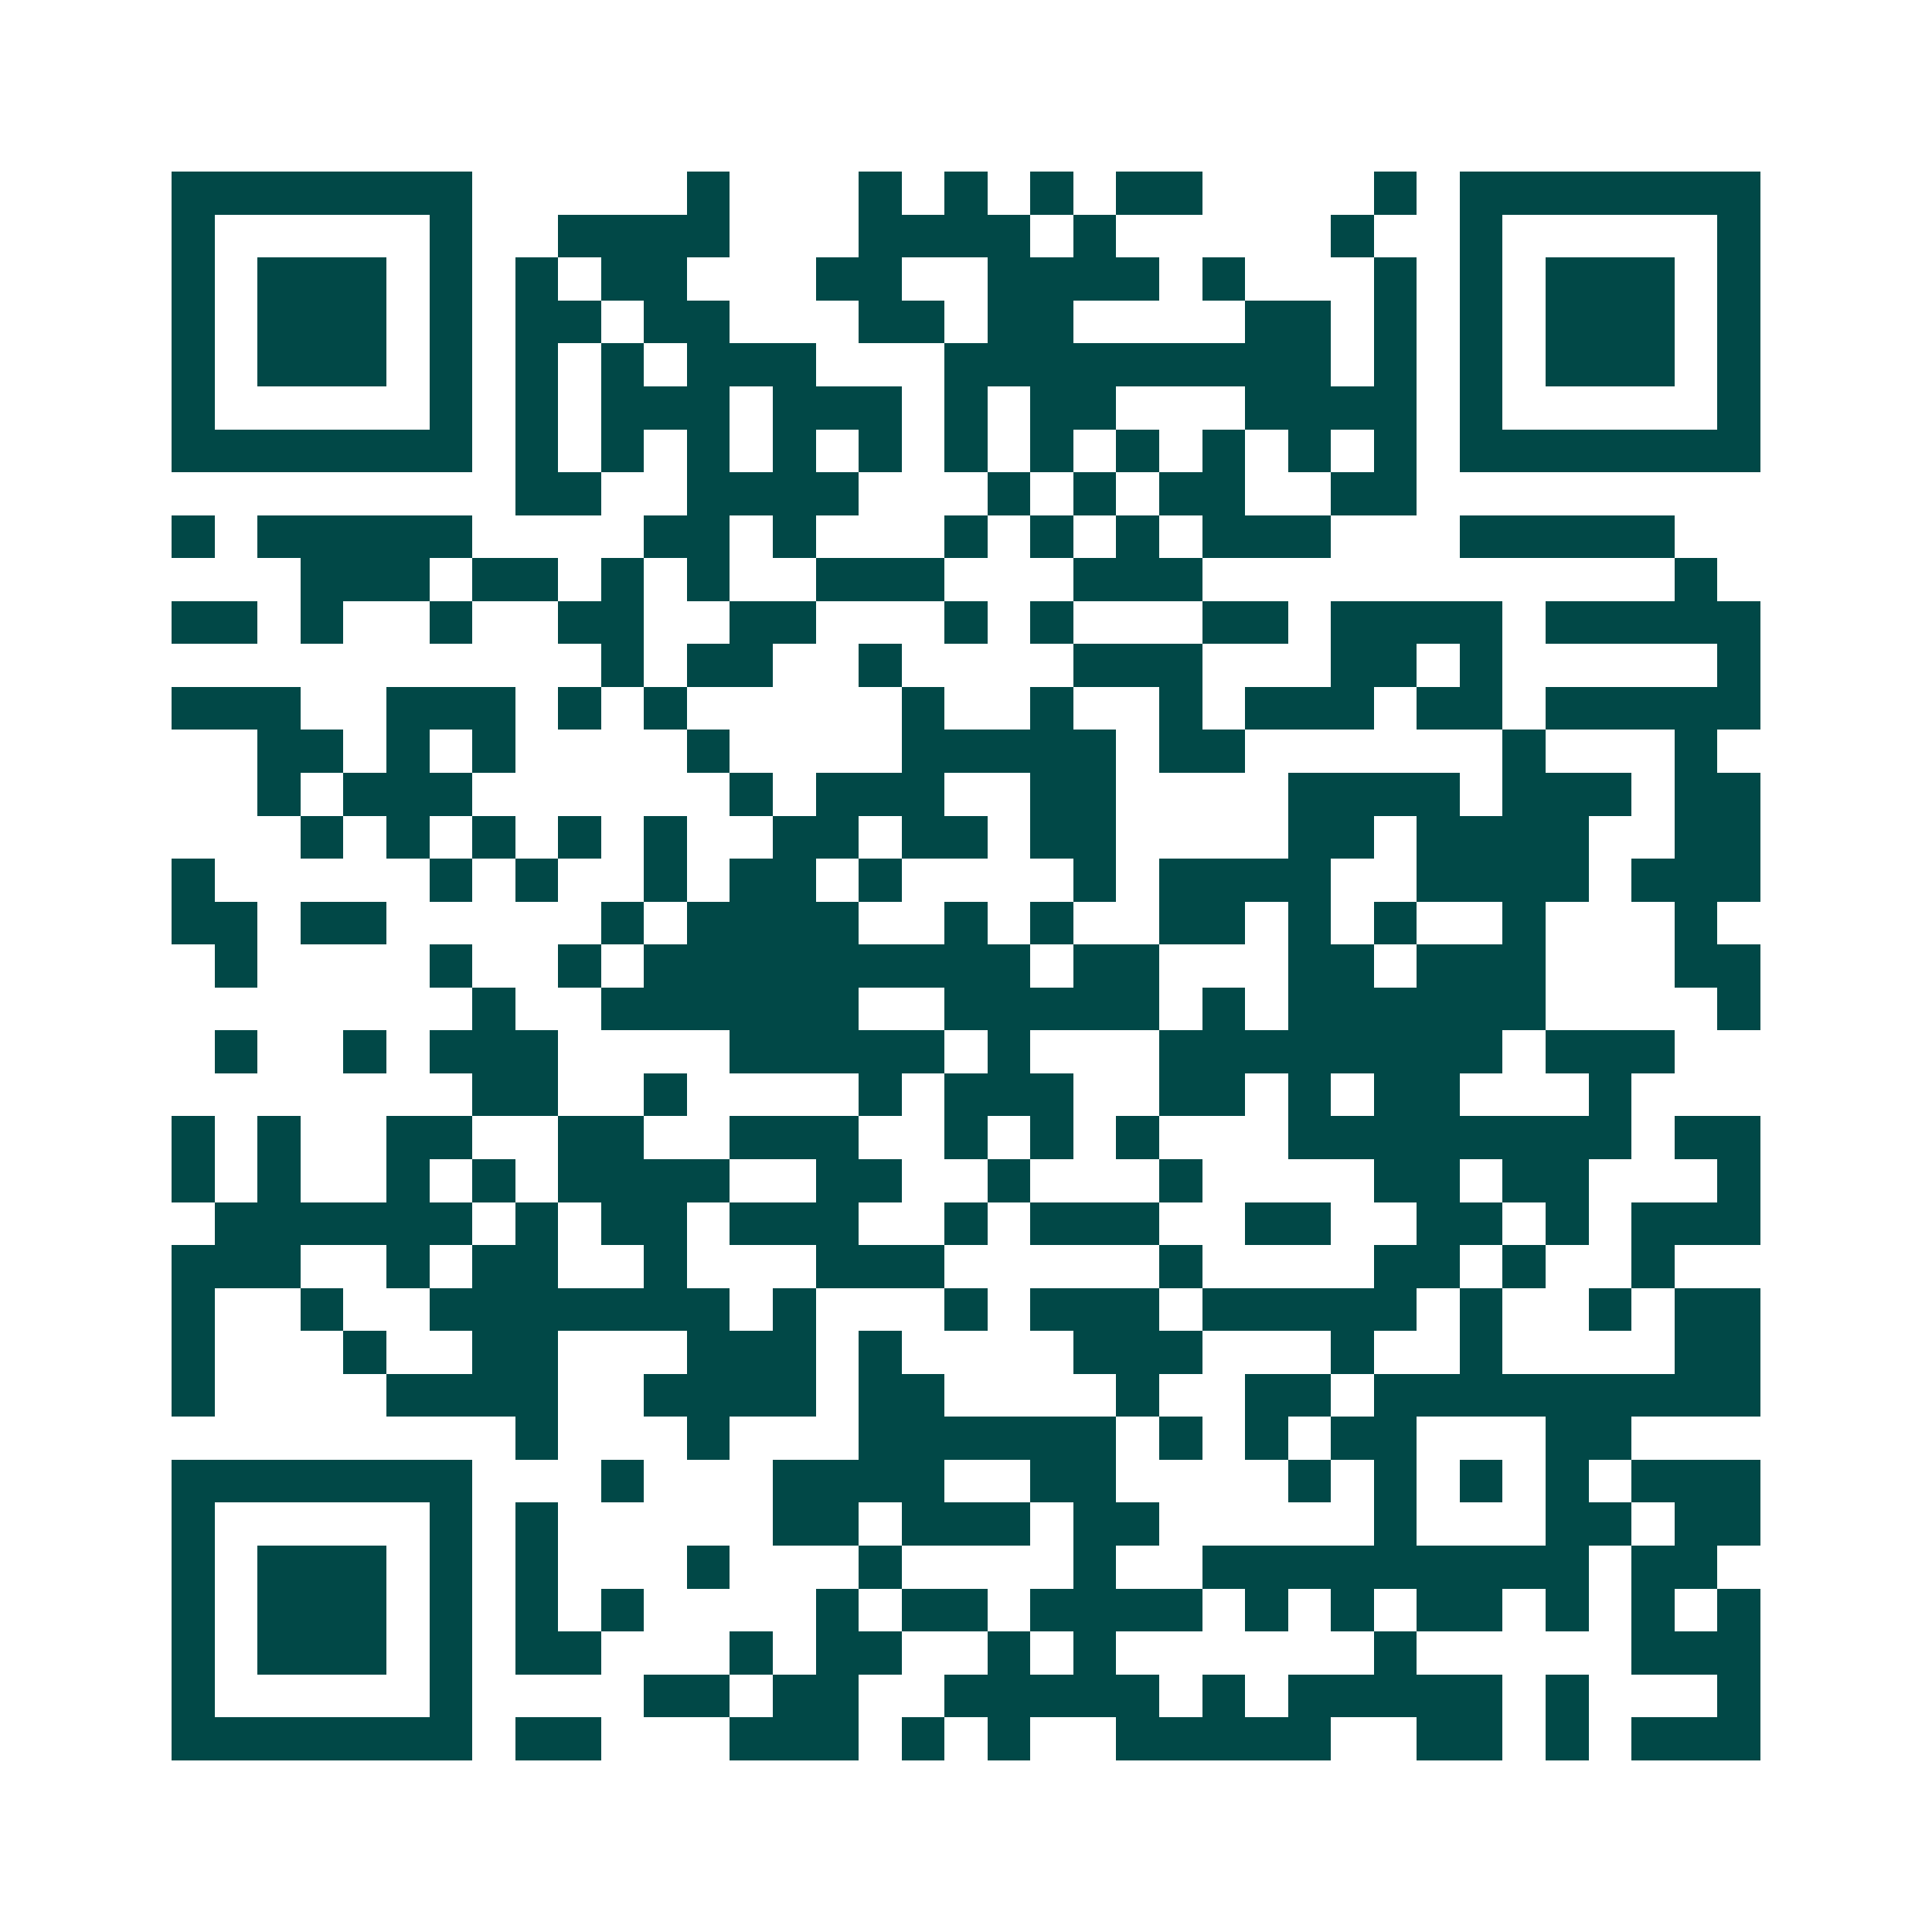 <svg xmlns="http://www.w3.org/2000/svg" width="200" height="200" viewBox="0 0 45 45" shape-rendering="crispEdges"><path fill="#ffffff" d="M0 0h45v45H0z"/><path stroke="#014847" d="M4 4.5h7m5 0h1m3 0h1m1 0h1m1 0h1m1 0h2m4 0h1m1 0h7M4 5.5h1m5 0h1m2 0h4m3 0h4m1 0h1m5 0h1m2 0h1m5 0h1M4 6.5h1m1 0h3m1 0h1m1 0h1m1 0h2m3 0h2m2 0h4m1 0h1m3 0h1m1 0h1m1 0h3m1 0h1M4 7.5h1m1 0h3m1 0h1m1 0h2m1 0h2m3 0h2m1 0h2m4 0h2m1 0h1m1 0h1m1 0h3m1 0h1M4 8.5h1m1 0h3m1 0h1m1 0h1m1 0h1m1 0h3m3 0h9m1 0h1m1 0h1m1 0h3m1 0h1M4 9.5h1m5 0h1m1 0h1m1 0h3m1 0h3m1 0h1m1 0h2m3 0h4m1 0h1m5 0h1M4 10.5h7m1 0h1m1 0h1m1 0h1m1 0h1m1 0h1m1 0h1m1 0h1m1 0h1m1 0h1m1 0h1m1 0h1m1 0h7M12 11.5h2m2 0h4m3 0h1m1 0h1m1 0h2m2 0h2M4 12.5h1m1 0h5m4 0h2m1 0h1m3 0h1m1 0h1m1 0h1m1 0h3m3 0h5M7 13.5h3m1 0h2m1 0h1m1 0h1m2 0h3m3 0h3m11 0h1M4 14.5h2m1 0h1m2 0h1m2 0h2m2 0h2m3 0h1m1 0h1m3 0h2m1 0h4m1 0h5M14 15.5h1m1 0h2m2 0h1m4 0h3m3 0h2m1 0h1m5 0h1M4 16.5h3m2 0h3m1 0h1m1 0h1m5 0h1m2 0h1m2 0h1m1 0h3m1 0h2m1 0h5M6 17.5h2m1 0h1m1 0h1m4 0h1m4 0h5m1 0h2m6 0h1m3 0h1M6 18.5h1m1 0h3m6 0h1m1 0h3m2 0h2m4 0h4m1 0h3m1 0h2M7 19.5h1m1 0h1m1 0h1m1 0h1m1 0h1m2 0h2m1 0h2m1 0h2m4 0h2m1 0h4m2 0h2M4 20.5h1m5 0h1m1 0h1m2 0h1m1 0h2m1 0h1m4 0h1m1 0h4m2 0h4m1 0h3M4 21.5h2m1 0h2m5 0h1m1 0h4m2 0h1m1 0h1m2 0h2m1 0h1m1 0h1m2 0h1m3 0h1M5 22.5h1m4 0h1m2 0h1m1 0h9m1 0h2m3 0h2m1 0h3m3 0h2M11 23.5h1m2 0h6m2 0h5m1 0h1m1 0h6m4 0h1M5 24.5h1m2 0h1m1 0h3m4 0h5m1 0h1m3 0h8m1 0h3M11 25.5h2m2 0h1m4 0h1m1 0h3m2 0h2m1 0h1m1 0h2m3 0h1M4 26.5h1m1 0h1m2 0h2m2 0h2m2 0h3m2 0h1m1 0h1m1 0h1m3 0h8m1 0h2M4 27.5h1m1 0h1m2 0h1m1 0h1m1 0h4m2 0h2m2 0h1m3 0h1m4 0h2m1 0h2m3 0h1M5 28.5h6m1 0h1m1 0h2m1 0h3m2 0h1m1 0h3m2 0h2m2 0h2m1 0h1m1 0h3M4 29.5h3m2 0h1m1 0h2m2 0h1m3 0h3m5 0h1m4 0h2m1 0h1m2 0h1M4 30.5h1m2 0h1m2 0h7m1 0h1m3 0h1m1 0h3m1 0h5m1 0h1m2 0h1m1 0h2M4 31.5h1m3 0h1m2 0h2m3 0h3m1 0h1m4 0h3m3 0h1m2 0h1m4 0h2M4 32.5h1m4 0h4m2 0h4m1 0h2m4 0h1m2 0h2m1 0h9M12 33.5h1m3 0h1m3 0h6m1 0h1m1 0h1m1 0h2m3 0h2M4 34.5h7m3 0h1m3 0h4m2 0h2m4 0h1m1 0h1m1 0h1m1 0h1m1 0h3M4 35.5h1m5 0h1m1 0h1m5 0h2m1 0h3m1 0h2m5 0h1m3 0h2m1 0h2M4 36.5h1m1 0h3m1 0h1m1 0h1m3 0h1m3 0h1m4 0h1m2 0h9m1 0h2M4 37.5h1m1 0h3m1 0h1m1 0h1m1 0h1m4 0h1m1 0h2m1 0h4m1 0h1m1 0h1m1 0h2m1 0h1m1 0h1m1 0h1M4 38.5h1m1 0h3m1 0h1m1 0h2m3 0h1m1 0h2m2 0h1m1 0h1m6 0h1m5 0h3M4 39.5h1m5 0h1m4 0h2m1 0h2m2 0h5m1 0h1m1 0h5m1 0h1m3 0h1M4 40.5h7m1 0h2m3 0h3m1 0h1m1 0h1m2 0h5m2 0h2m1 0h1m1 0h3"/></svg>

